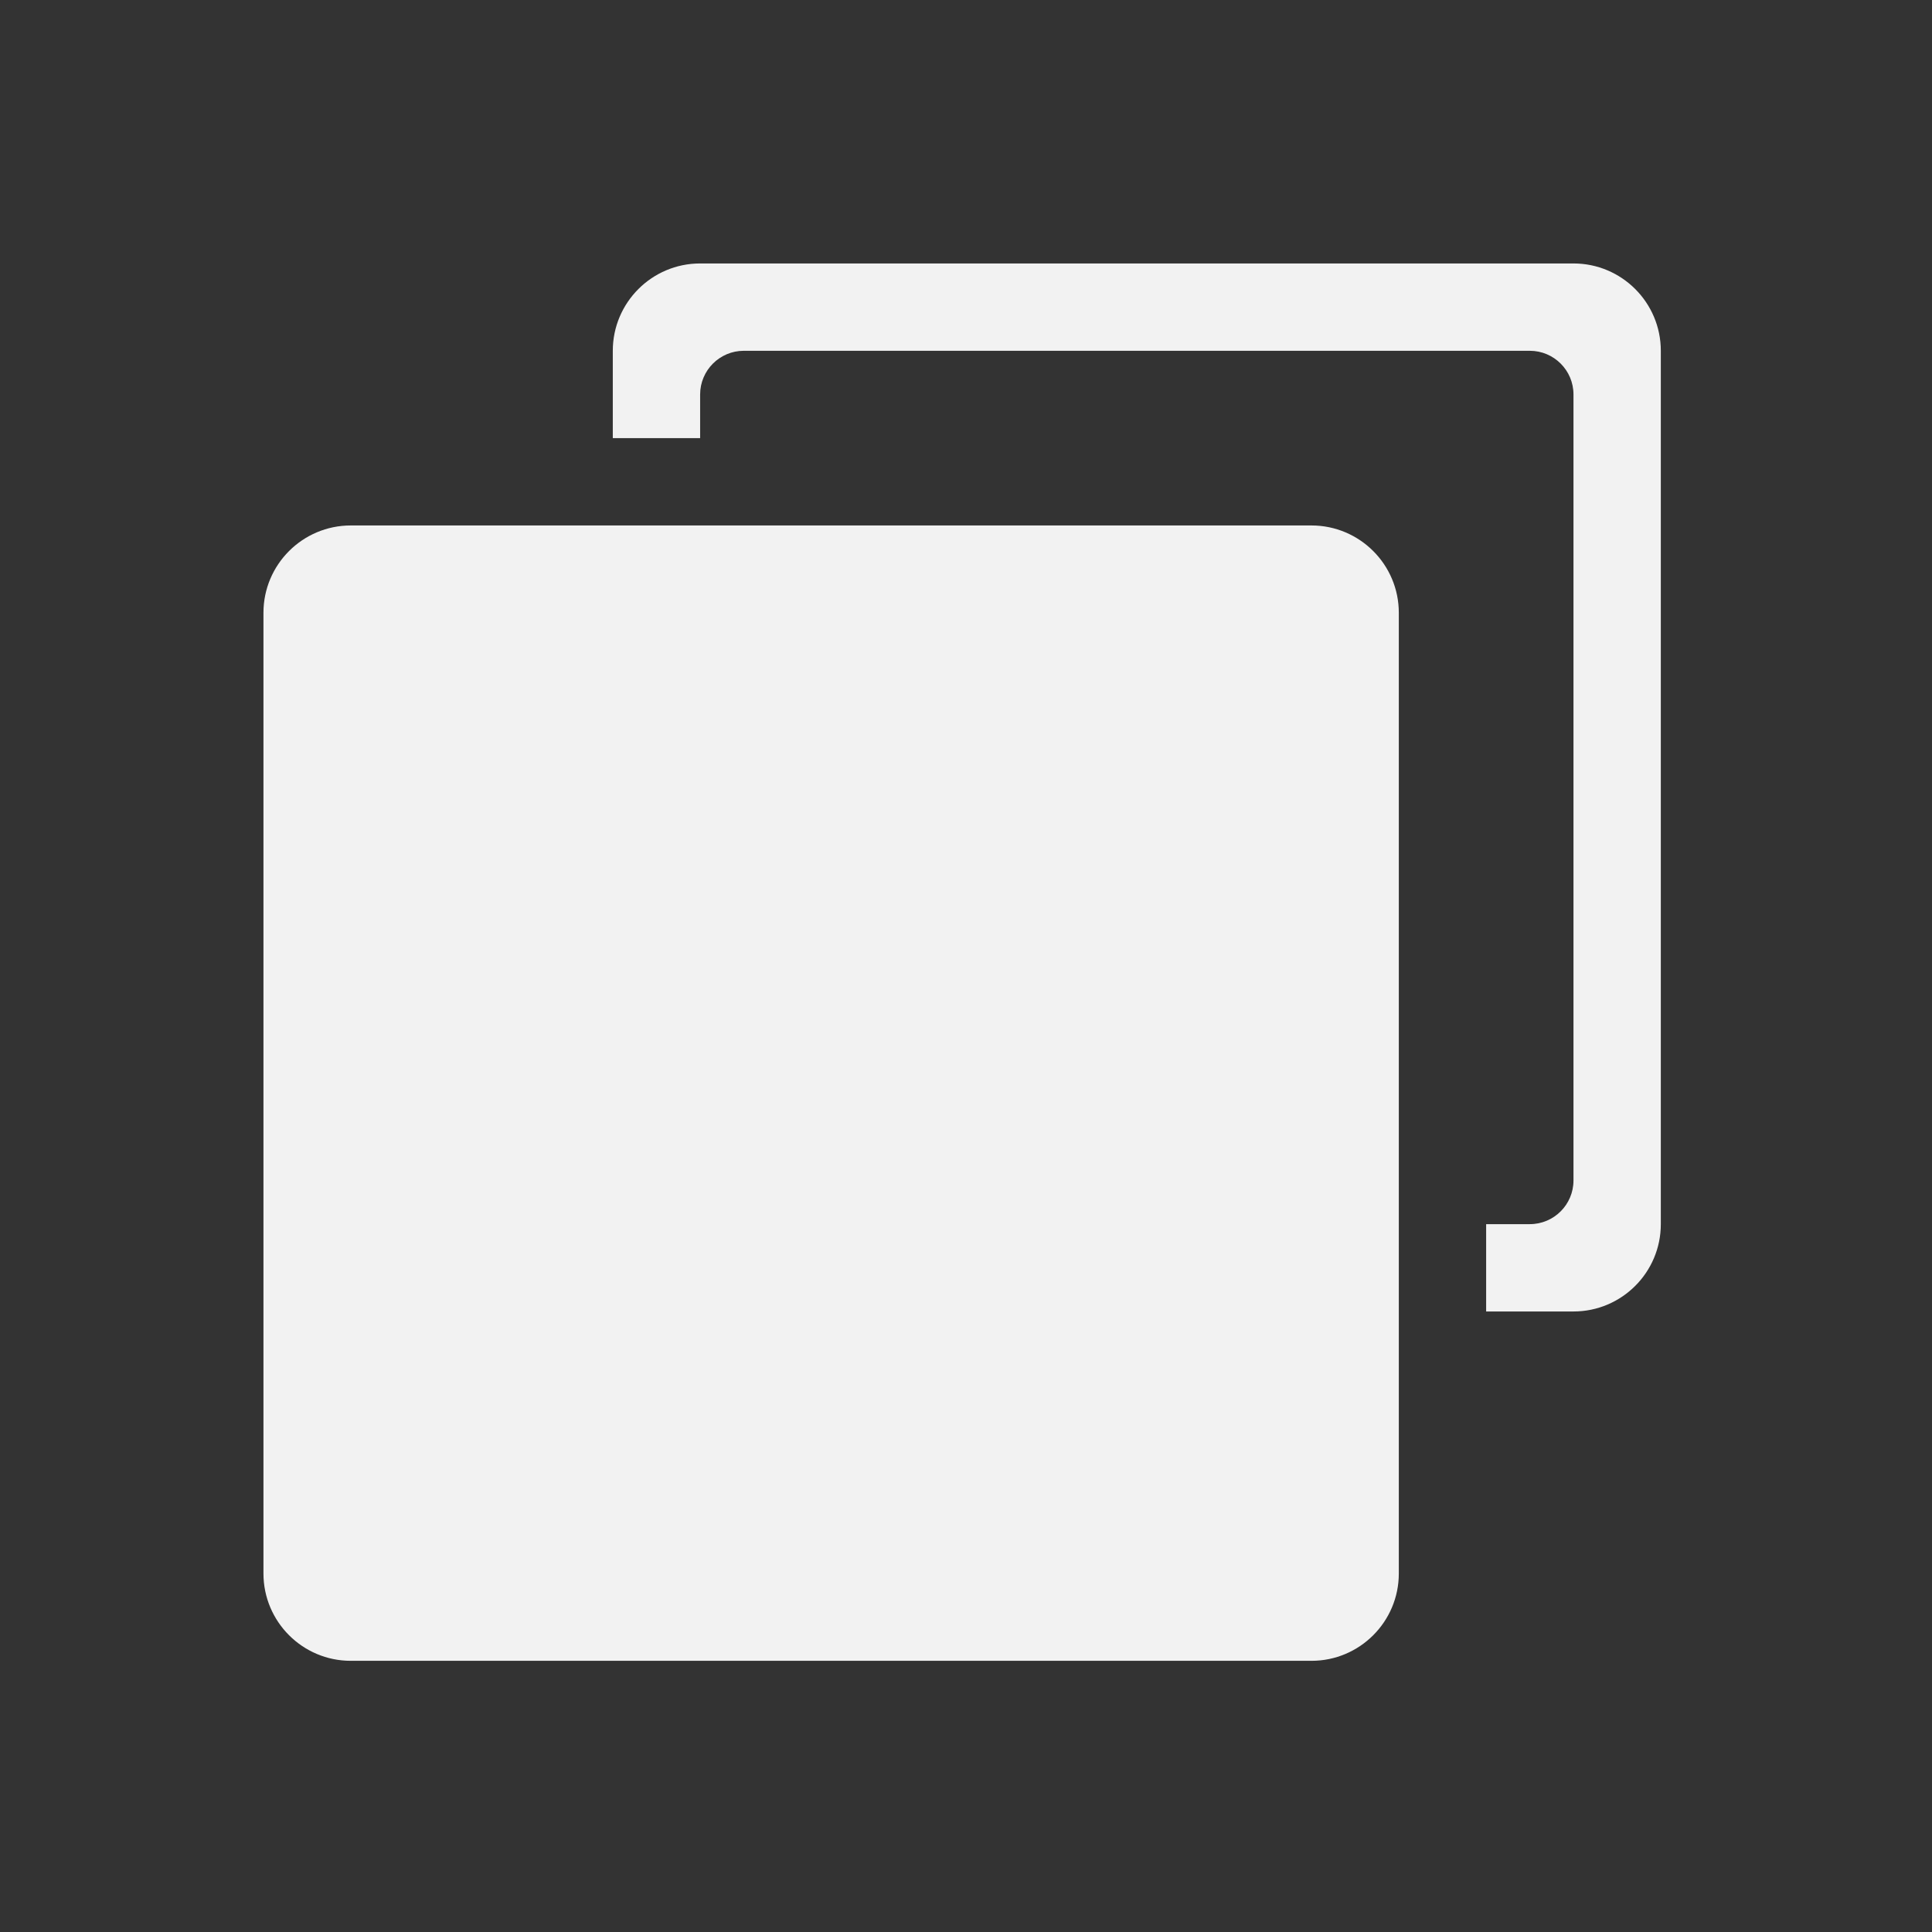 <svg xmlns="http://www.w3.org/2000/svg" viewBox="0 0 22 22">
 <rect x="0" y="0" width="22" height="22" fill="#333333" stroke="none"/>
 <defs id="defs3051">
   <style type="text/css" id="current-color-scheme">
     .ColorScheme-Text {
       color:#f2f2f2;
     }
     </style>
 </defs>
   <path
      style="fill:currentColor;fill-opacity:1;stroke:none"
      d="m459 114.75h-420.75c-21.114 0-38.25 17.136-38.25 38.25v420.75c0 21.114 17.136 38.25 38.25 38.25h420.75c21.114 0 38.25-17.136 38.25-38.25v-420.75c0-21.114-17.136-38.25-38.25-38.25zm114.75-114.75h-382.5c-21.114 0-38.25 17.136-38.25 38.25v38.25h38.25v-19.125c0-10.557 8.568-19.125 19.125-19.125h344.25c10.557 0 19.125 8.568 19.125 19.125v344.25c0 10.557-8.568 19.125-19.125 19.125h-19.125v38.25h38.25c21.114 0 38.25-17.136 38.25-38.25v-382.5c0-21.114-17.136-38.25-38.25-38.25z"
      class="ColorScheme-Text" 
      transform="matrix(.026 0 0 .026 3 3)"/>
</svg> 
